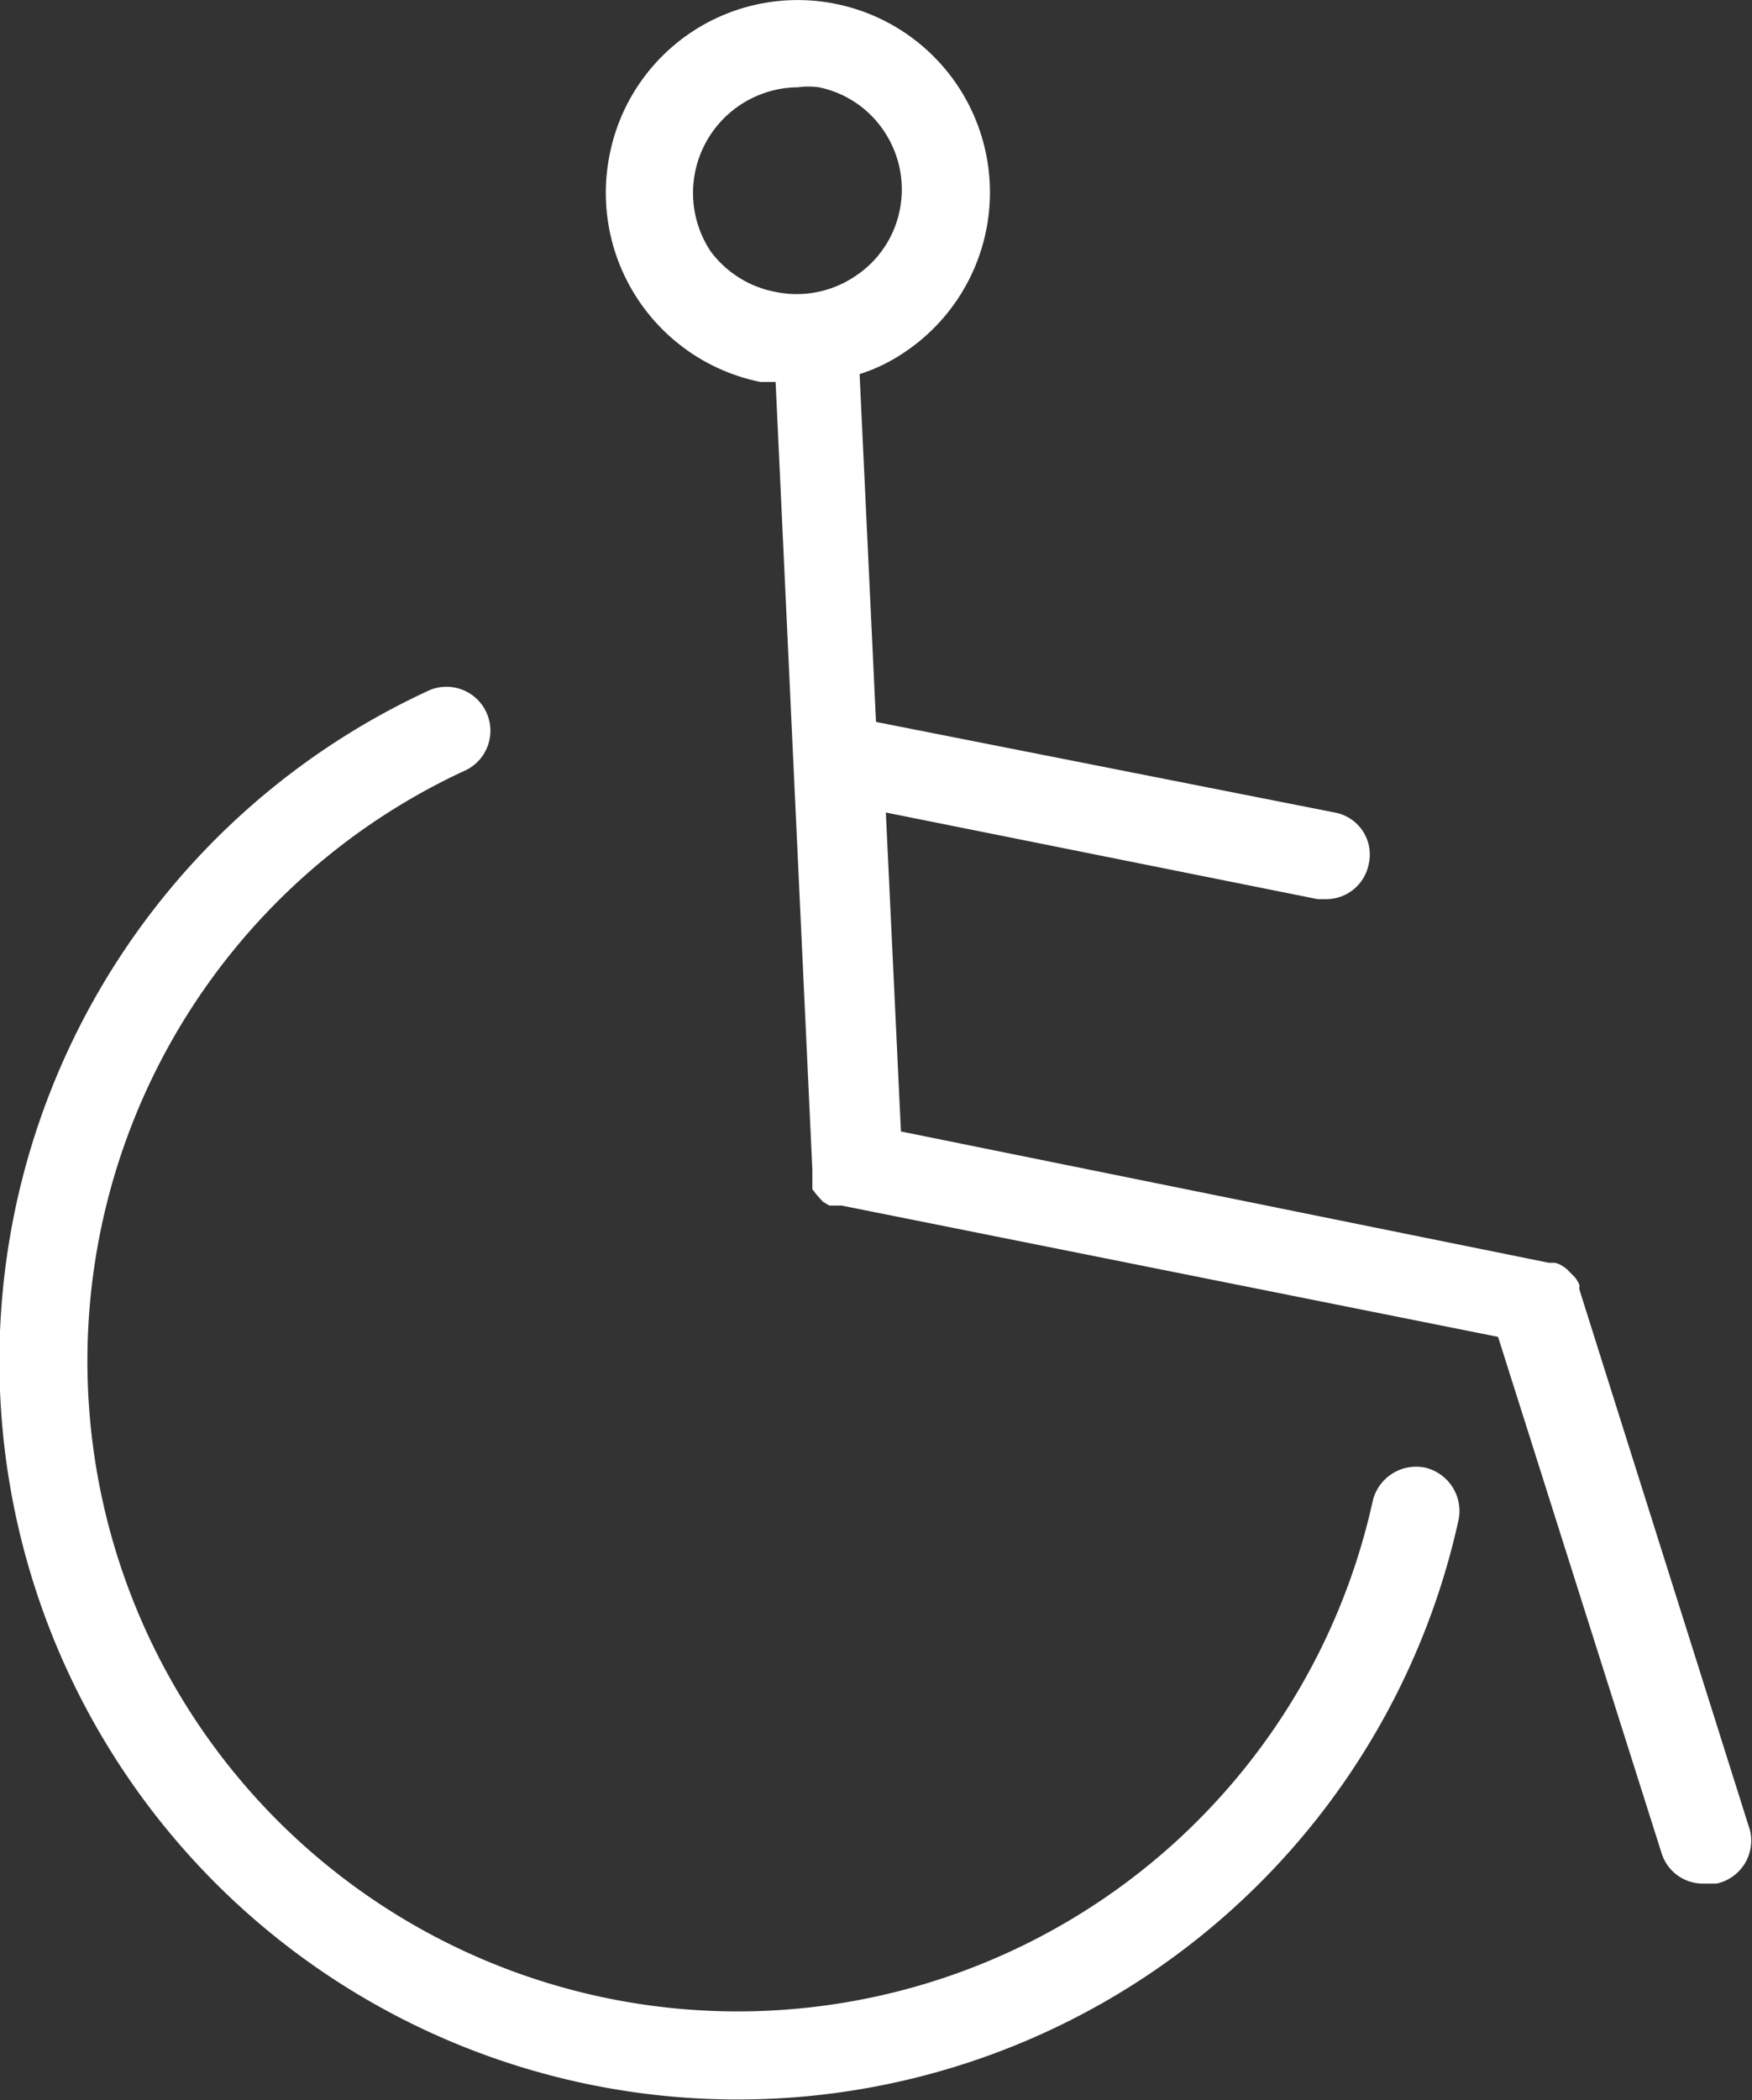 <svg id="レイヤー_1" data-name="レイヤー 1" xmlns="http://www.w3.org/2000/svg" viewBox="0 0 26.7 32"><rect x="0" y="0" width="26.7" height="32" fill="#333333" stroke="none"/><defs><style>.cls-1{fill:#fff;}</style></defs><path class="cls-1" d="M29.32,27.89l-2.6-8.24a.43.43,0,0,1,0-.07.47.47,0,0,0-.07-.12l-.09-.09a.39.39,0,0,0-.1-.08.31.31,0,0,0-.12-.05l-.09,0-9.87-2-.23-4.86,6.58,1.32.13,0a.66.66,0,0,0,.65-.54.65.65,0,0,0-.52-.78L16,11l-.25-5.3a2.59,2.59,0,0,0,.65-.31A2.93,2.93,0,0,0,15.39.06a2.92,2.92,0,0,0-3.45,2.3,2.94,2.94,0,0,0,2.3,3.46l.23,0,.56,12s0,0,0,.06l0,.12,0,.12.07.09.09.1.1.06.13,0,.06,0,10,2,2.49,7.86a.66.66,0,0,0,.64.47l.2,0A.67.67,0,0,0,29.32,27.89ZM13.48,3.83a1.61,1.61,0,0,1,1.33-2.5,1.17,1.17,0,0,1,.32,0,1.57,1.57,0,0,1,1,.68,1.59,1.59,0,0,1,.23,1.2h0a1.57,1.57,0,0,1-.68,1,1.59,1.59,0,0,1-1.2.24A1.6,1.6,0,0,1,13.48,3.83Z" transform="translate(-2.65 0)"/><path class="cls-1" d="M24.36,22.36a.68.68,0,0,0-.79.51A9.91,9.91,0,1,1,9.76,11.73a.67.67,0,0,0-.55-1.22A11.25,11.25,0,1,0,24.88,23.15.68.68,0,0,0,24.36,22.36Z" transform="translate(-2.65 0)"/></svg>